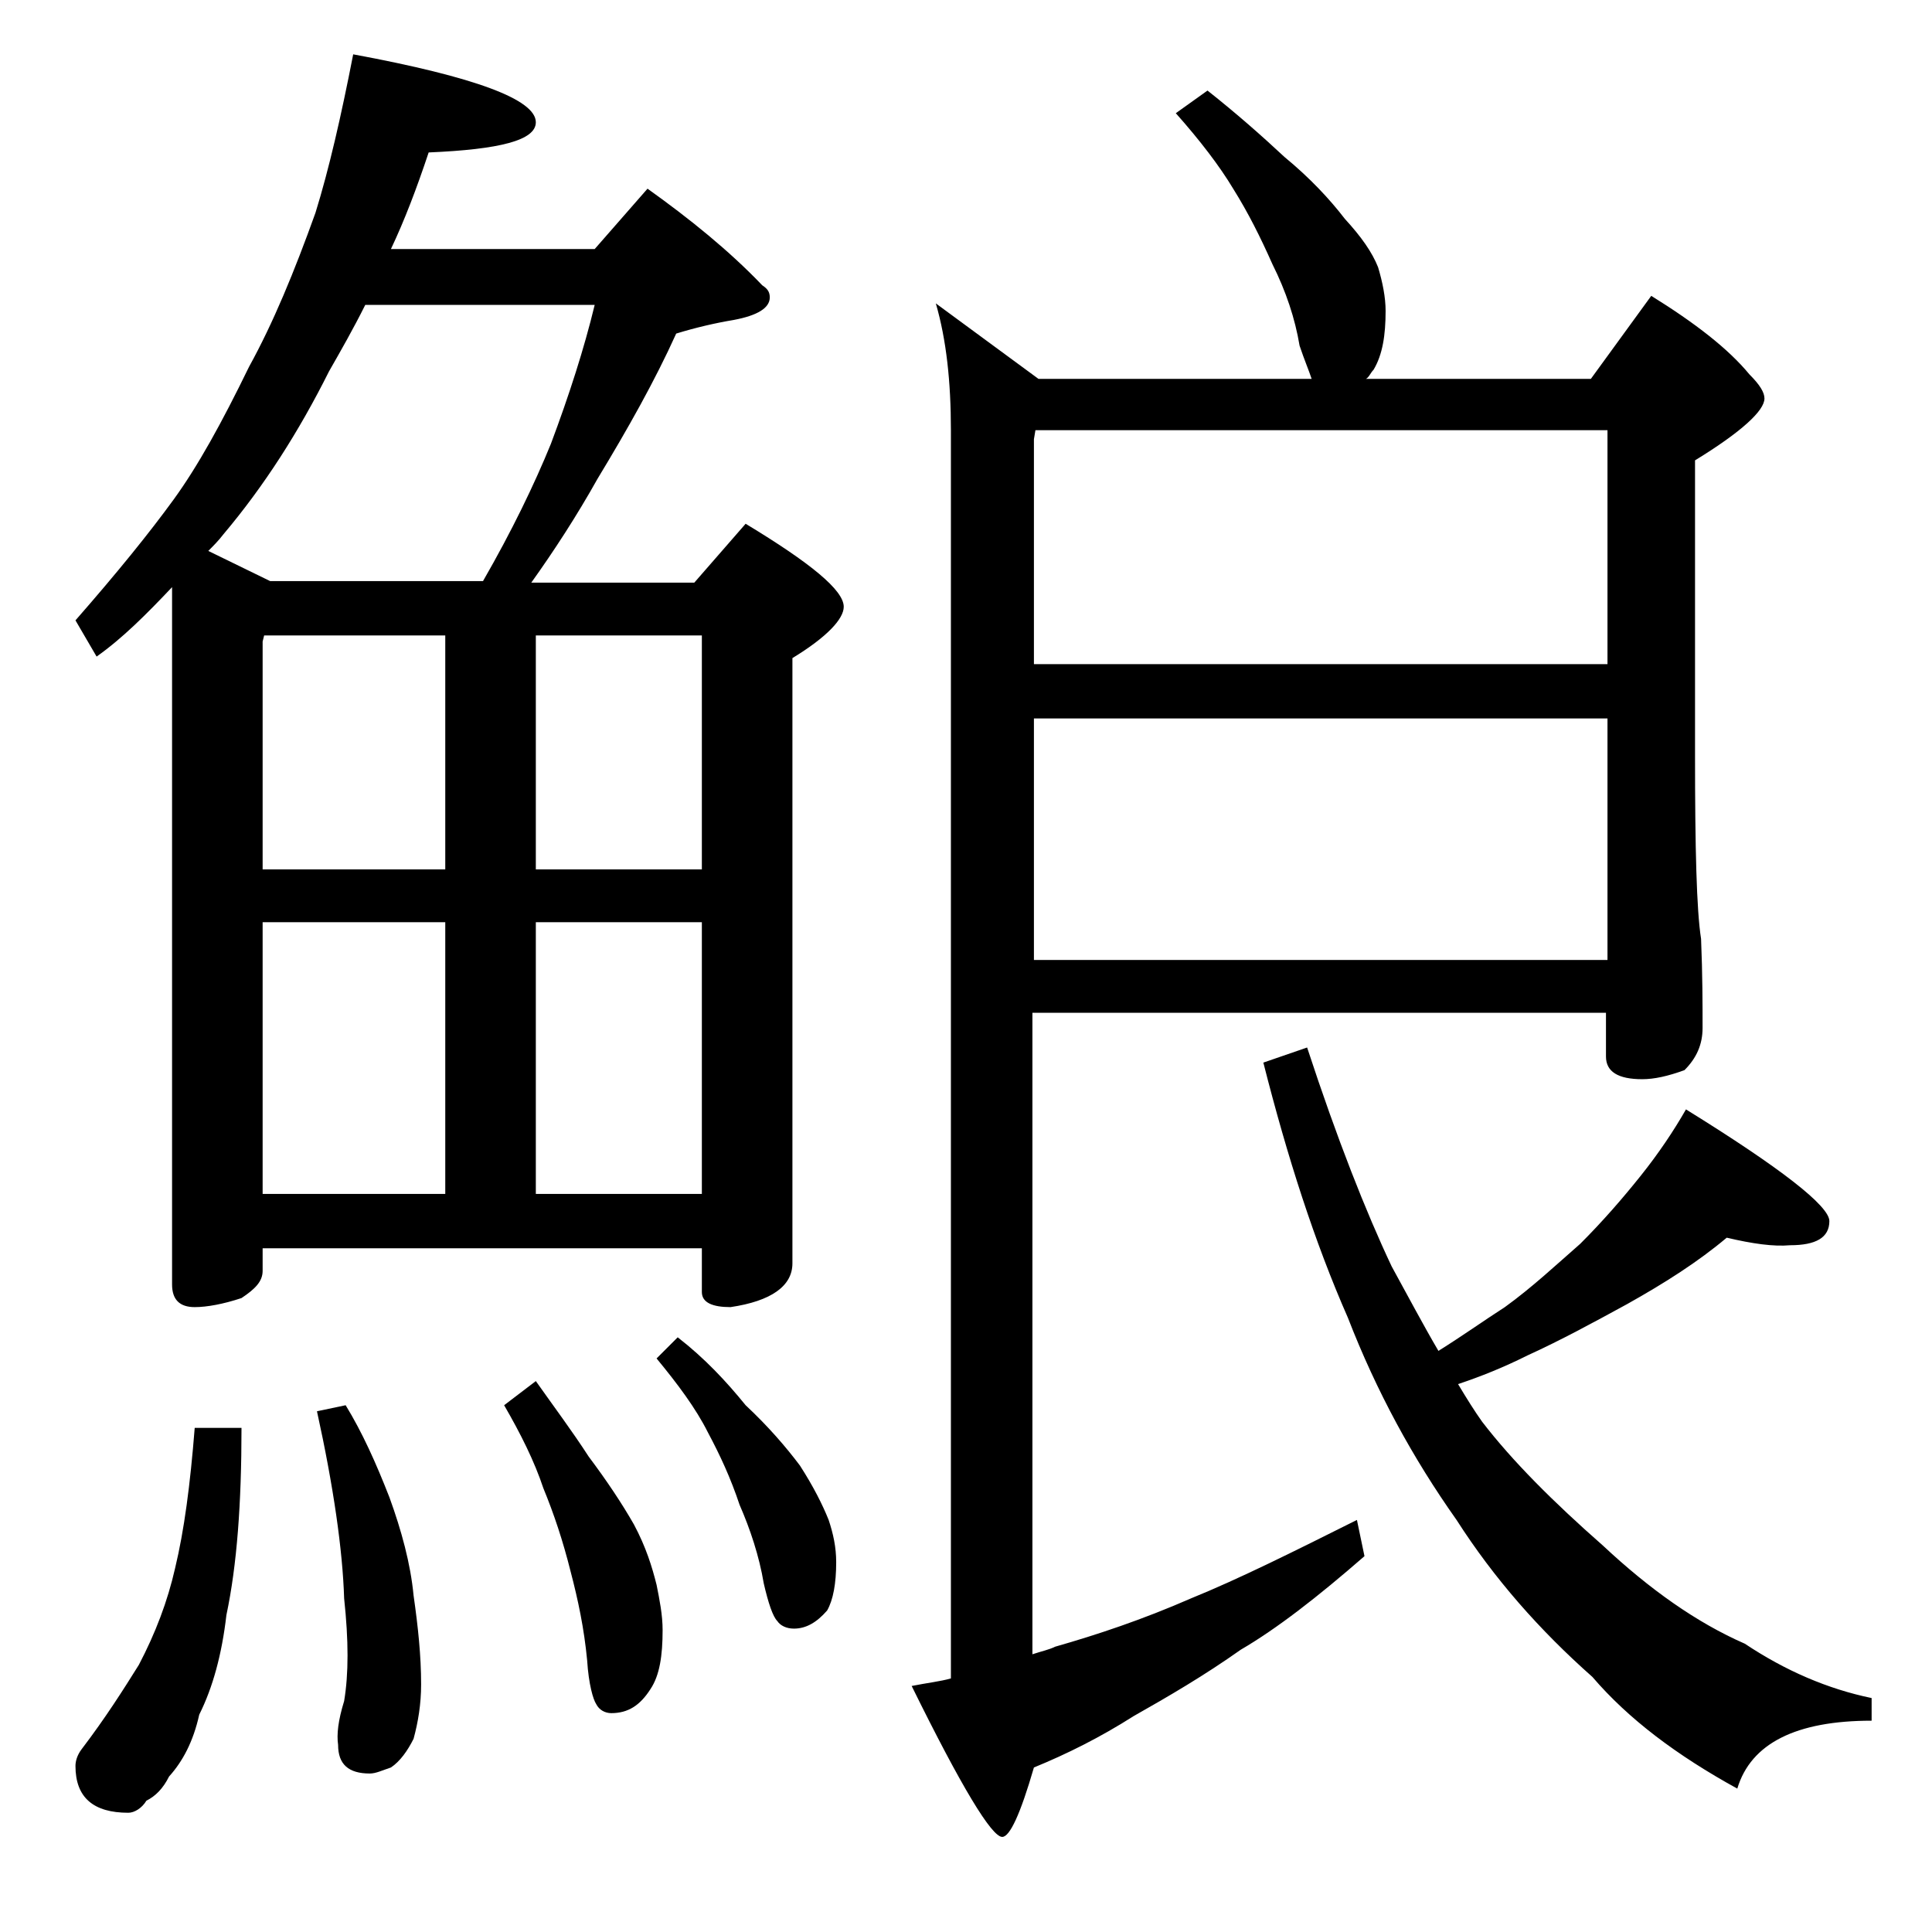 <?xml version="1.0" encoding="utf-8"?>
<!-- Generator: Adobe Illustrator 18.0.0, SVG Export Plug-In . SVG Version: 6.00 Build 0)  -->
<!DOCTYPE svg PUBLIC "-//W3C//DTD SVG 1.1//EN" "http://www.w3.org/Graphics/SVG/1.1/DTD/svg11.dtd">
<svg version="1.1" id="Layer_1" xmlns="http://www.w3.org/2000/svg" xmlns:xlink="http://www.w3.org/1999/xlink" x="0px" y="0px"
	 viewBox="0 0 128 128" enable-background="new 0 0 128 128" xml:space="preserve">
<path d="M23.4,3.6c8.1,1.5,12.1,3,12.1,4.5c0,1.2-2.4,1.8-7.1,2c-0.8,2.4-1.6,4.5-2.5,6.4h13.5l3.5-4c2.8,2,5.4,4.1,7.6,6.4
	c0.3,0.2,0.5,0.4,0.5,0.8c0,0.7-0.8,1.2-2.4,1.5c-1.2,0.2-2.5,0.5-3.8,0.9c-1.4,3.1-3.2,6.3-5.2,9.6c-1.4,2.5-2.9,4.8-4.4,6.9H46
	l3.4-3.9c4.3,2.6,6.5,4.4,6.5,5.5c0,0.8-1.1,2-3.4,3.4v40.1c0,1.5-1.4,2.5-4.1,2.9c-1.2,0-1.9-0.3-1.9-1v-2.9H17.4v1.5
	c0,0.7-0.5,1.2-1.4,1.8c-1.2,0.4-2.3,0.6-3.1,0.6c-1,0-1.5-0.5-1.5-1.5V38.9c-1.7,1.8-3.3,3.4-5,4.6L5,41.1c2.8-3.2,4.9-5.8,6.5-8
	c1.6-2.2,3.2-5.1,5-8.8c1.6-2.9,3-6.3,4.4-10.2C21.8,11.2,22.6,7.7,23.4,3.6z M12.9,94.6H16c0,5-0.3,9.1-1,12.4
	c-0.3,2.6-0.9,4.8-1.8,6.6c-0.4,1.8-1.1,3.1-2,4.1c-0.4,0.8-0.9,1.3-1.5,1.6c-0.3,0.5-0.8,0.8-1.2,0.8c-2.3,0-3.5-1-3.5-3.1
	c0-0.3,0.1-0.7,0.4-1.1c1.6-2.1,2.8-4,3.8-5.6c1.1-2.1,1.9-4.2,2.4-6.4C12.2,101.4,12.6,98.4,12.9,94.6z M17.9,38.5H32
	c1.9-3.3,3.4-6.4,4.5-9.1c1.2-3.2,2.2-6.3,2.9-9.2H24.2c-0.8,1.6-1.6,3-2.4,4.4c-2,4-4.3,7.6-7,10.8c-0.3,0.4-0.7,0.8-1,1.1
	L17.9,38.5z M17.4,57.6h12.1V42.1h-12l-0.1,0.4V57.6z M17.4,79.1h12.1v-18H17.4V79.1z M22.9,93.1c1.1,1.8,2,3.8,2.9,6.1
	c0.8,2.2,1.4,4.4,1.6,6.5c0.3,2.1,0.5,4,0.5,5.9c0,1.3-0.2,2.5-0.5,3.6c-0.4,0.8-0.9,1.5-1.5,1.9c-0.6,0.2-1,0.4-1.4,0.4
	c-1.4,0-2.1-0.6-2.1-1.9c-0.1-0.7,0-1.6,0.4-2.9c0.3-1.8,0.3-4,0-6.8c-0.1-3.2-0.7-7.4-1.8-12.4L22.9,93.1z M35.5,91.5
	c1.2,1.7,2.4,3.3,3.5,5c1.2,1.6,2.2,3.1,3,4.5c0.8,1.5,1.2,2.8,1.5,4c0.2,1,0.4,2,0.4,3c0,1.7-0.2,3-0.8,3.9
	c-0.7,1.1-1.5,1.6-2.6,1.6c-0.4,0-0.8-0.2-1-0.6c-0.2-0.3-0.5-1.3-0.6-2.9c-0.2-2.1-0.6-4-1.1-5.9c-0.5-2-1.1-3.8-1.8-5.5
	c-0.6-1.8-1.5-3.6-2.6-5.5L35.5,91.5z M35.5,42.1v15.5h11V42.1H35.5z M35.5,79.1h11v-18h-11V79.1z M44.9,88.6
	c1.8,1.4,3.2,2.9,4.5,4.5c1.5,1.4,2.7,2.8,3.6,4c0.9,1.4,1.5,2.6,1.9,3.6c0.3,0.9,0.5,1.8,0.5,2.8c0,1.4-0.2,2.5-0.6,3.2
	c-0.7,0.8-1.4,1.2-2.2,1.2c-0.5,0-0.9-0.2-1.1-0.5c-0.3-0.3-0.6-1.2-0.9-2.5c-0.3-1.8-0.9-3.6-1.6-5.2c-0.6-1.8-1.3-3.3-2.1-4.8
	c-0.8-1.6-2-3.2-3.4-4.9L44.9,88.6z M80,6c1.9,1.5,3.6,3,5.1,4.4c1.7,1.4,3,2.8,4,4.1c1.1,1.2,1.8,2.2,2.2,3.2c0.3,1,0.5,2,0.5,2.9
	c0,1.6-0.2,2.9-0.8,3.9c-0.2,0.2-0.3,0.5-0.5,0.6h14.9l4-5.5c2.9,1.8,5.1,3.5,6.5,5.2c0.7,0.7,1,1.2,1,1.6c0,0.8-1.5,2.2-4.6,4.1V50
	c0,6.2,0.1,10.3,0.4,12.2c0.1,2.4,0.1,4.4,0.1,5.9c0,1.1-0.4,2-1.2,2.8c-1.1,0.4-2,0.6-2.8,0.6c-1.6,0-2.4-0.5-2.4-1.5v-2.9h-38
	v42.5c0.6-0.2,1.1-0.3,1.5-0.5c2.8-0.8,5.8-1.8,9-3.2c3.2-1.3,6.8-3.1,11-5.2l0.5,2.4c-3.1,2.7-5.8,4.8-8.2,6.2
	c-2.4,1.7-4.8,3.1-7.1,4.4c-2.2,1.4-4.4,2.5-6.6,3.4c-0.9,3.1-1.6,4.6-2.1,4.6c-0.7,0-2.7-3.3-6-10c1-0.2,1.9-0.3,2.6-0.5V28.5
	c0-3.2-0.3-6-1-8.4l6.8,5h18.1c-0.2-0.6-0.5-1.3-0.8-2.2c-0.3-1.8-0.9-3.6-1.8-5.4c-0.8-1.8-1.6-3.4-2.6-5c-0.9-1.5-2.2-3.2-3.8-5
	L80,6z M68.6,28.5l-0.1,0.6V44h38V28.5H68.6z M68.5,47.6v16h38v-16H68.5z M114.4,82c-1.9,1.6-4.1,3-6.6,4.4
	c-2.2,1.2-4.4,2.4-6.6,3.4c-1.6,0.8-3.1,1.4-4.6,1.9c0.6,1,1.1,1.8,1.6,2.5c2,2.6,4.7,5.3,8,8.2c3.1,2.9,6.2,5.1,9.4,6.5
	c2.7,1.8,5.5,3,8.4,3.6v1.5c-5,0-8,1.5-8.9,4.5c-4-2.2-7.2-4.6-9.6-7.4c-3.5-3.1-6.5-6.5-9-10.4c-2.9-4.1-5.3-8.5-7.2-13.4
	c-2.2-5-4-10.6-5.6-16.9l2.9-1c2,6.1,3.9,10.9,5.6,14.5c1.1,2,2.1,3.9,3.1,5.6c1.6-1,3-2,4.4-2.9c1.8-1.3,3.4-2.8,5-4.2
	c1.5-1.5,2.8-3,4-4.5c1.2-1.5,2.2-3,3-4.4c6.3,3.9,9.5,6.4,9.5,7.4c0,1.1-0.9,1.6-2.6,1.6C117.5,82.6,116.1,82.4,114.4,82z"/>
</svg>
